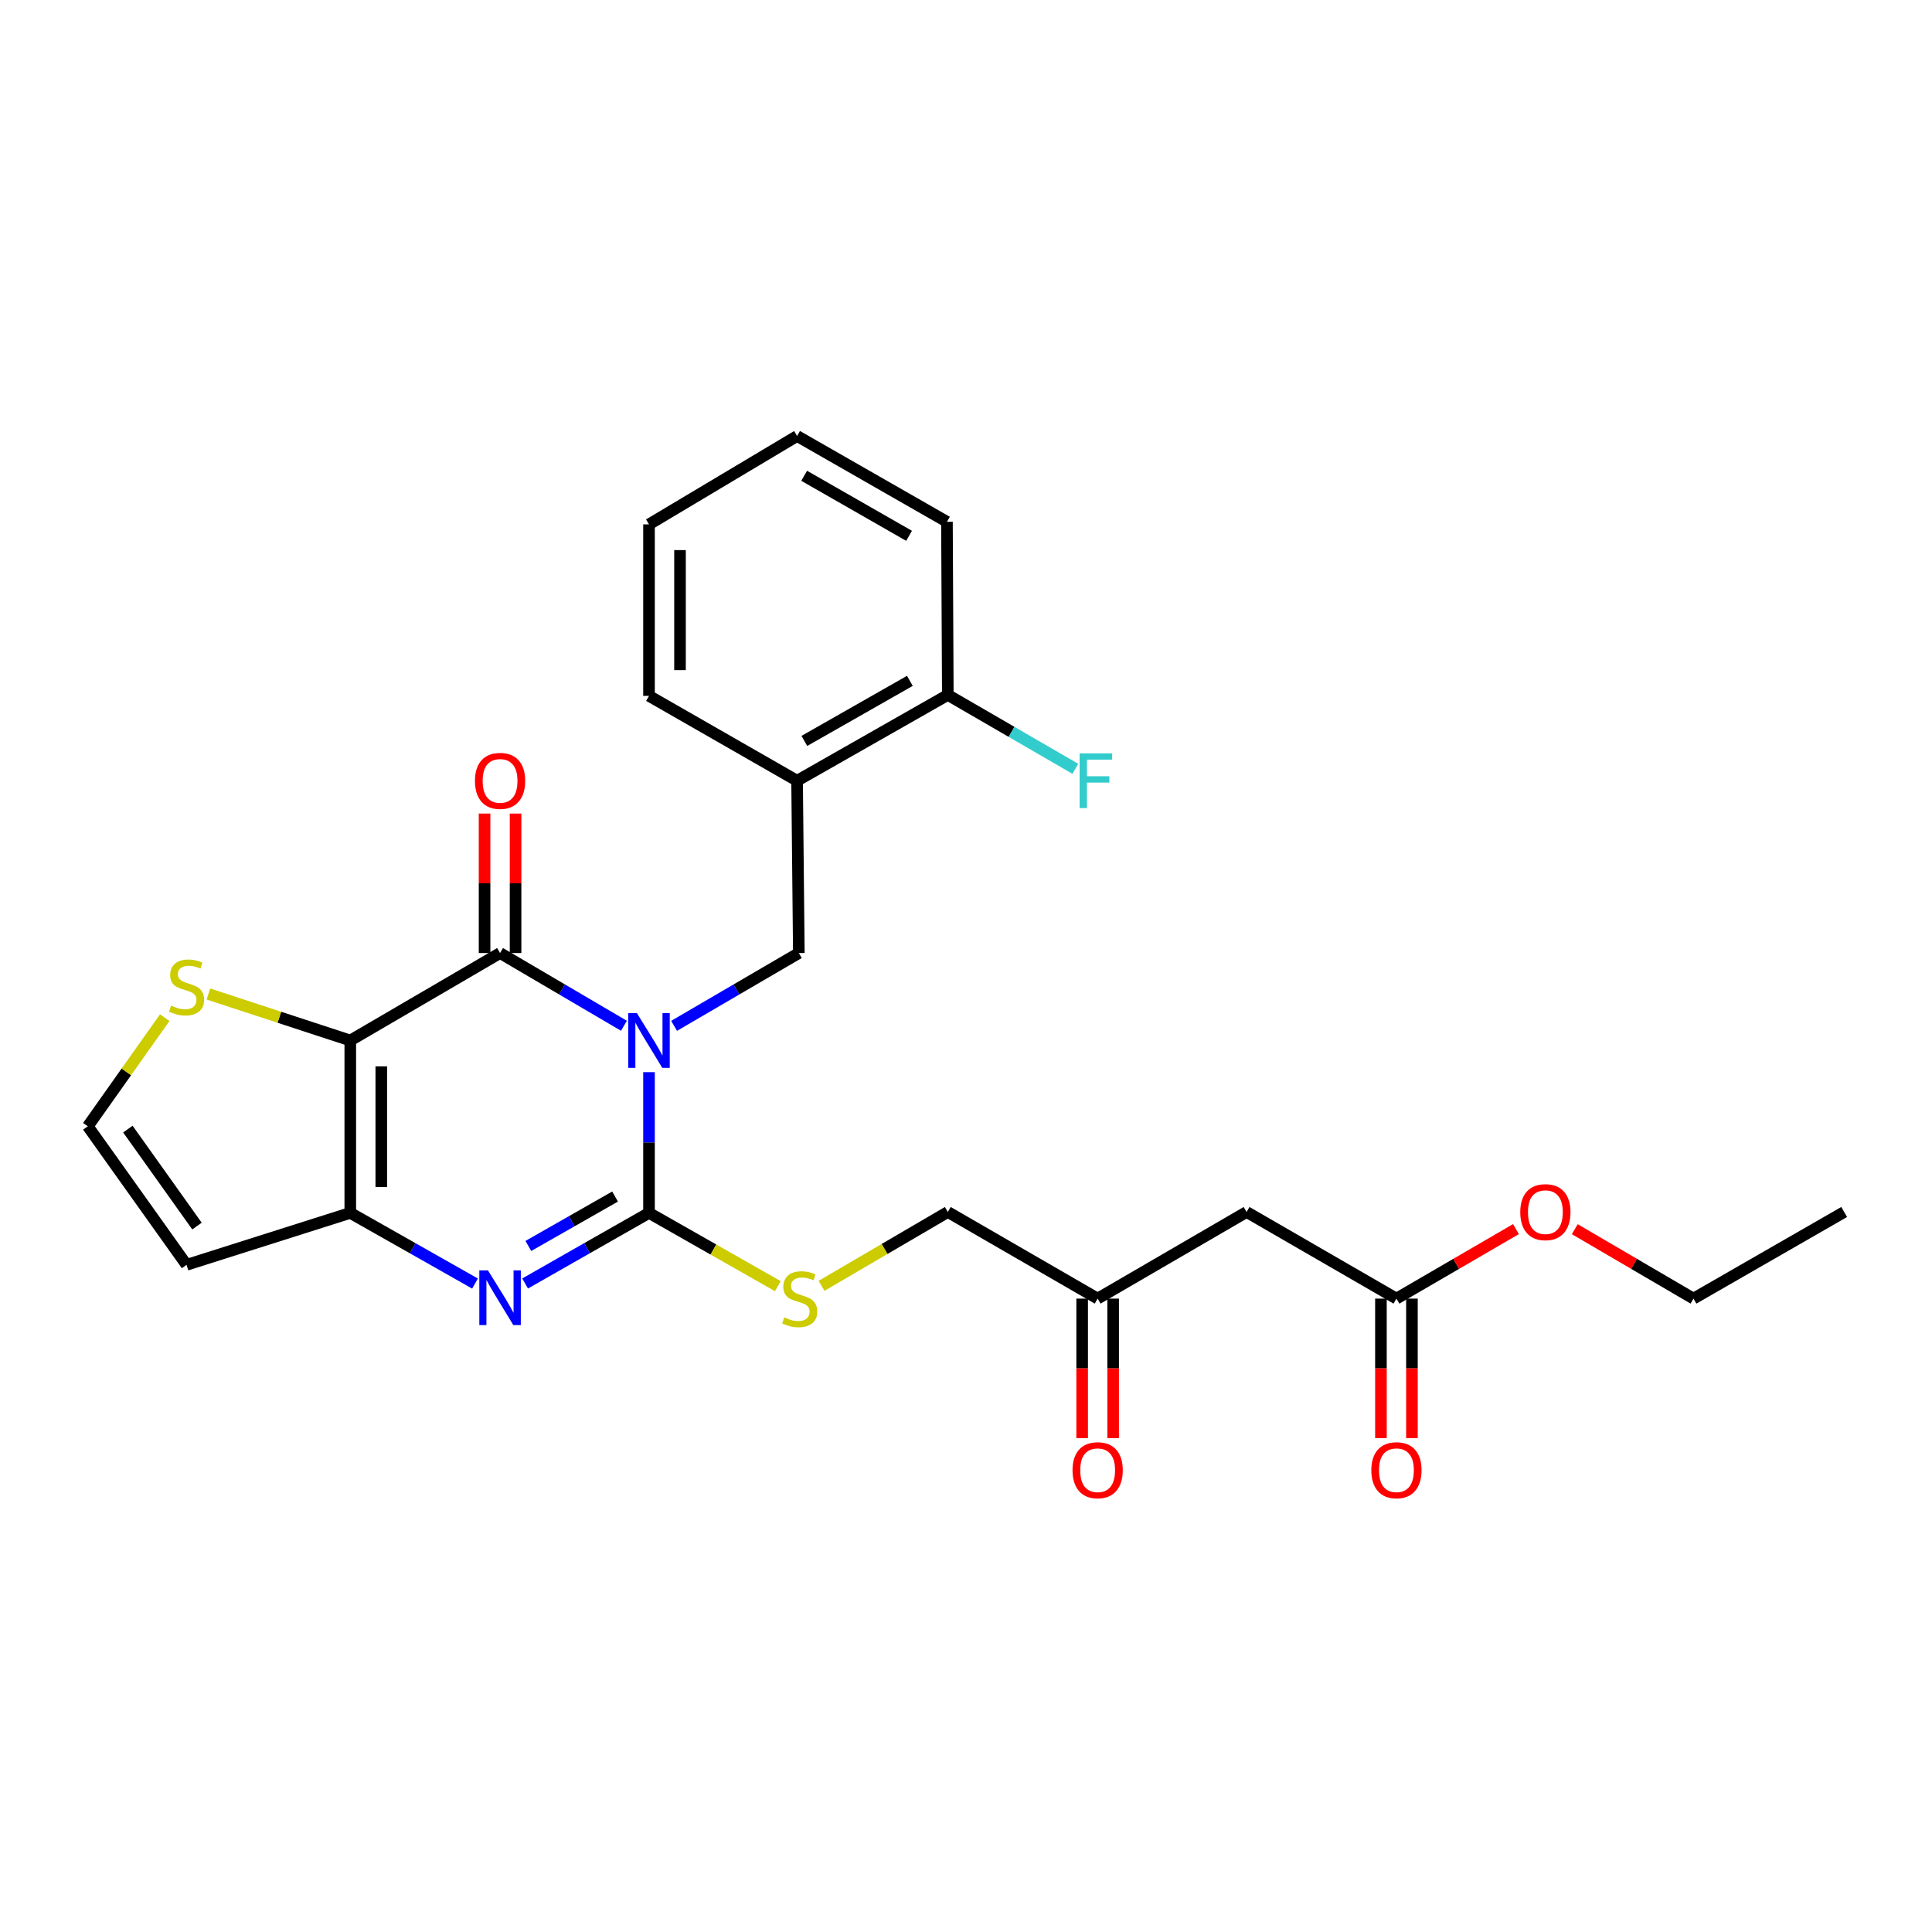 <?xml version='1.0' encoding='iso-8859-1'?>
<svg version='1.1' baseProfile='full'
              xmlns='http://www.w3.org/2000/svg'
                      xmlns:rdkit='http://www.rdkit.org/xml'
                      xmlns:xlink='http://www.w3.org/1999/xlink'
                  xml:space='preserve'
width='1000px' height='1000px' viewBox='0 0 1000 1000'>
<!-- END OF HEADER -->
<rect style='opacity:1.0;fill:#FFFFFF;stroke:none' width='1000' height='1000' x='0' y='0'> </rect>
<path class='bond-0' d='M 335.925,554.948 L 335.925,591.368' style='fill:none;fill-rule:evenodd;stroke:#0000FF;stroke-width:6px;stroke-linecap:butt;stroke-linejoin:miter;stroke-opacity:1' />
<path class='bond-0' d='M 335.925,591.368 L 335.925,627.789' style='fill:none;fill-rule:evenodd;stroke:#000000;stroke-width:6px;stroke-linecap:butt;stroke-linejoin:miter;stroke-opacity:1' />
<path class='bond-1' d='M 322.95,530.939 L 290.892,512.115' style='fill:none;fill-rule:evenodd;stroke:#0000FF;stroke-width:6px;stroke-linecap:butt;stroke-linejoin:miter;stroke-opacity:1' />
<path class='bond-1' d='M 290.892,512.115 L 258.834,493.291' style='fill:none;fill-rule:evenodd;stroke:#000000;stroke-width:6px;stroke-linecap:butt;stroke-linejoin:miter;stroke-opacity:1' />
<path class='bond-5' d='M 348.91,530.978 L 381.194,512.135' style='fill:none;fill-rule:evenodd;stroke:#0000FF;stroke-width:6px;stroke-linecap:butt;stroke-linejoin:miter;stroke-opacity:1' />
<path class='bond-5' d='M 381.194,512.135 L 413.478,493.291' style='fill:none;fill-rule:evenodd;stroke:#000000;stroke-width:6px;stroke-linecap:butt;stroke-linejoin:miter;stroke-opacity:1' />
<path class='bond-3' d='M 335.925,627.789 L 303.859,646.058' style='fill:none;fill-rule:evenodd;stroke:#000000;stroke-width:6px;stroke-linecap:butt;stroke-linejoin:miter;stroke-opacity:1' />
<path class='bond-3' d='M 303.859,646.058 L 271.793,664.327' style='fill:none;fill-rule:evenodd;stroke:#0000FF;stroke-width:6px;stroke-linecap:butt;stroke-linejoin:miter;stroke-opacity:1' />
<path class='bond-3' d='M 318.362,619.328 L 295.916,632.116' style='fill:none;fill-rule:evenodd;stroke:#000000;stroke-width:6px;stroke-linecap:butt;stroke-linejoin:miter;stroke-opacity:1' />
<path class='bond-3' d='M 295.916,632.116 L 273.469,644.904' style='fill:none;fill-rule:evenodd;stroke:#0000FF;stroke-width:6px;stroke-linecap:butt;stroke-linejoin:miter;stroke-opacity:1' />
<path class='bond-8' d='M 335.925,627.789 L 369.263,646.751' style='fill:none;fill-rule:evenodd;stroke:#000000;stroke-width:6px;stroke-linecap:butt;stroke-linejoin:miter;stroke-opacity:1' />
<path class='bond-8' d='M 369.263,646.751 L 402.601,665.714' style='fill:none;fill-rule:evenodd;stroke:#CCCC00;stroke-width:6px;stroke-linecap:butt;stroke-linejoin:miter;stroke-opacity:1' />
<path class='bond-2' d='M 258.834,493.291 L 181.307,538.557' style='fill:none;fill-rule:evenodd;stroke:#000000;stroke-width:6px;stroke-linecap:butt;stroke-linejoin:miter;stroke-opacity:1' />
<path class='bond-13' d='M 266.857,493.291 L 266.857,457.192' style='fill:none;fill-rule:evenodd;stroke:#000000;stroke-width:6px;stroke-linecap:butt;stroke-linejoin:miter;stroke-opacity:1' />
<path class='bond-13' d='M 266.857,457.192 L 266.857,421.094' style='fill:none;fill-rule:evenodd;stroke:#FF0000;stroke-width:6px;stroke-linecap:butt;stroke-linejoin:miter;stroke-opacity:1' />
<path class='bond-13' d='M 250.812,493.291 L 250.812,457.192' style='fill:none;fill-rule:evenodd;stroke:#000000;stroke-width:6px;stroke-linecap:butt;stroke-linejoin:miter;stroke-opacity:1' />
<path class='bond-13' d='M 250.812,457.192 L 250.812,421.094' style='fill:none;fill-rule:evenodd;stroke:#FF0000;stroke-width:6px;stroke-linecap:butt;stroke-linejoin:miter;stroke-opacity:1' />
<path class='bond-4' d='M 181.307,538.557 L 181.307,627.789' style='fill:none;fill-rule:evenodd;stroke:#000000;stroke-width:6px;stroke-linecap:butt;stroke-linejoin:miter;stroke-opacity:1' />
<path class='bond-4' d='M 197.353,551.942 L 197.353,614.404' style='fill:none;fill-rule:evenodd;stroke:#000000;stroke-width:6px;stroke-linecap:butt;stroke-linejoin:miter;stroke-opacity:1' />
<path class='bond-6' d='M 181.307,538.557 L 144.588,526.526' style='fill:none;fill-rule:evenodd;stroke:#000000;stroke-width:6px;stroke-linecap:butt;stroke-linejoin:miter;stroke-opacity:1' />
<path class='bond-6' d='M 144.588,526.526 L 107.869,514.495' style='fill:none;fill-rule:evenodd;stroke:#CCCC00;stroke-width:6px;stroke-linecap:butt;stroke-linejoin:miter;stroke-opacity:1' />
<path class='bond-27' d='M 245.867,664.363 L 213.587,646.076' style='fill:none;fill-rule:evenodd;stroke:#0000FF;stroke-width:6px;stroke-linecap:butt;stroke-linejoin:miter;stroke-opacity:1' />
<path class='bond-27' d='M 213.587,646.076 L 181.307,627.789' style='fill:none;fill-rule:evenodd;stroke:#000000;stroke-width:6px;stroke-linecap:butt;stroke-linejoin:miter;stroke-opacity:1' />
<path class='bond-9' d='M 181.307,627.789 L 96.56,654.683' style='fill:none;fill-rule:evenodd;stroke:#000000;stroke-width:6px;stroke-linecap:butt;stroke-linejoin:miter;stroke-opacity:1' />
<path class='bond-7' d='M 413.478,493.291 L 412.569,404.104' style='fill:none;fill-rule:evenodd;stroke:#000000;stroke-width:6px;stroke-linecap:butt;stroke-linejoin:miter;stroke-opacity:1' />
<path class='bond-11' d='M 85.269,526.736 L 65.362,554.852' style='fill:none;fill-rule:evenodd;stroke:#CCCC00;stroke-width:6px;stroke-linecap:butt;stroke-linejoin:miter;stroke-opacity:1' />
<path class='bond-11' d='M 65.362,554.852 L 45.455,582.968' style='fill:none;fill-rule:evenodd;stroke:#000000;stroke-width:6px;stroke-linecap:butt;stroke-linejoin:miter;stroke-opacity:1' />
<path class='bond-14' d='M 412.569,404.104 L 490.587,359.693' style='fill:none;fill-rule:evenodd;stroke:#000000;stroke-width:6px;stroke-linecap:butt;stroke-linejoin:miter;stroke-opacity:1' />
<path class='bond-14' d='M 416.334,383.498 L 470.946,352.41' style='fill:none;fill-rule:evenodd;stroke:#000000;stroke-width:6px;stroke-linecap:butt;stroke-linejoin:miter;stroke-opacity:1' />
<path class='bond-21' d='M 412.569,404.104 L 335.925,360.184' style='fill:none;fill-rule:evenodd;stroke:#000000;stroke-width:6px;stroke-linecap:butt;stroke-linejoin:miter;stroke-opacity:1' />
<path class='bond-18' d='M 425.224,665.547 L 457.905,646.436' style='fill:none;fill-rule:evenodd;stroke:#CCCC00;stroke-width:6px;stroke-linecap:butt;stroke-linejoin:miter;stroke-opacity:1' />
<path class='bond-18' d='M 457.905,646.436 L 490.587,627.325' style='fill:none;fill-rule:evenodd;stroke:#000000;stroke-width:6px;stroke-linecap:butt;stroke-linejoin:miter;stroke-opacity:1' />
<path class='bond-28' d='M 96.56,654.683 L 45.455,582.968' style='fill:none;fill-rule:evenodd;stroke:#000000;stroke-width:6px;stroke-linecap:butt;stroke-linejoin:miter;stroke-opacity:1' />
<path class='bond-28' d='M 101.961,634.614 L 66.188,584.413' style='fill:none;fill-rule:evenodd;stroke:#000000;stroke-width:6px;stroke-linecap:butt;stroke-linejoin:miter;stroke-opacity:1' />
<path class='bond-10' d='M 645.231,627.325 L 568.14,672.155' style='fill:none;fill-rule:evenodd;stroke:#000000;stroke-width:6px;stroke-linecap:butt;stroke-linejoin:miter;stroke-opacity:1' />
<path class='bond-12' d='M 645.231,627.325 L 722.793,672.155' style='fill:none;fill-rule:evenodd;stroke:#000000;stroke-width:6px;stroke-linecap:butt;stroke-linejoin:miter;stroke-opacity:1' />
<path class='bond-16' d='M 714.771,672.155 L 714.771,708.261' style='fill:none;fill-rule:evenodd;stroke:#000000;stroke-width:6px;stroke-linecap:butt;stroke-linejoin:miter;stroke-opacity:1' />
<path class='bond-16' d='M 714.771,708.261 L 714.771,744.366' style='fill:none;fill-rule:evenodd;stroke:#FF0000;stroke-width:6px;stroke-linecap:butt;stroke-linejoin:miter;stroke-opacity:1' />
<path class='bond-16' d='M 730.816,672.155 L 730.816,708.261' style='fill:none;fill-rule:evenodd;stroke:#000000;stroke-width:6px;stroke-linecap:butt;stroke-linejoin:miter;stroke-opacity:1' />
<path class='bond-16' d='M 730.816,708.261 L 730.816,744.366' style='fill:none;fill-rule:evenodd;stroke:#FF0000;stroke-width:6px;stroke-linecap:butt;stroke-linejoin:miter;stroke-opacity:1' />
<path class='bond-20' d='M 722.793,672.155 L 753.724,654.168' style='fill:none;fill-rule:evenodd;stroke:#000000;stroke-width:6px;stroke-linecap:butt;stroke-linejoin:miter;stroke-opacity:1' />
<path class='bond-20' d='M 753.724,654.168 L 784.654,636.182' style='fill:none;fill-rule:evenodd;stroke:#FF0000;stroke-width:6px;stroke-linecap:butt;stroke-linejoin:miter;stroke-opacity:1' />
<path class='bond-19' d='M 490.587,359.693 L 523.592,378.818' style='fill:none;fill-rule:evenodd;stroke:#000000;stroke-width:6px;stroke-linecap:butt;stroke-linejoin:miter;stroke-opacity:1' />
<path class='bond-19' d='M 523.592,378.818 L 556.597,397.942' style='fill:none;fill-rule:evenodd;stroke:#33CCCC;stroke-width:6px;stroke-linecap:butt;stroke-linejoin:miter;stroke-opacity:1' />
<path class='bond-22' d='M 490.587,359.693 L 490.141,270.079' style='fill:none;fill-rule:evenodd;stroke:#000000;stroke-width:6px;stroke-linecap:butt;stroke-linejoin:miter;stroke-opacity:1' />
<path class='bond-15' d='M 568.14,672.155 L 490.587,627.325' style='fill:none;fill-rule:evenodd;stroke:#000000;stroke-width:6px;stroke-linecap:butt;stroke-linejoin:miter;stroke-opacity:1' />
<path class='bond-17' d='M 560.118,672.155 L 560.118,708.261' style='fill:none;fill-rule:evenodd;stroke:#000000;stroke-width:6px;stroke-linecap:butt;stroke-linejoin:miter;stroke-opacity:1' />
<path class='bond-17' d='M 560.118,708.261 L 560.118,744.366' style='fill:none;fill-rule:evenodd;stroke:#FF0000;stroke-width:6px;stroke-linecap:butt;stroke-linejoin:miter;stroke-opacity:1' />
<path class='bond-17' d='M 576.163,672.155 L 576.163,708.261' style='fill:none;fill-rule:evenodd;stroke:#000000;stroke-width:6px;stroke-linecap:butt;stroke-linejoin:miter;stroke-opacity:1' />
<path class='bond-17' d='M 576.163,708.261 L 576.163,744.366' style='fill:none;fill-rule:evenodd;stroke:#FF0000;stroke-width:6px;stroke-linecap:butt;stroke-linejoin:miter;stroke-opacity:1' />
<path class='bond-23' d='M 815.104,636.226 L 845.825,654.19' style='fill:none;fill-rule:evenodd;stroke:#FF0000;stroke-width:6px;stroke-linecap:butt;stroke-linejoin:miter;stroke-opacity:1' />
<path class='bond-23' d='M 845.825,654.19 L 876.546,672.155' style='fill:none;fill-rule:evenodd;stroke:#000000;stroke-width:6px;stroke-linecap:butt;stroke-linejoin:miter;stroke-opacity:1' />
<path class='bond-24' d='M 335.925,360.184 L 335.925,271.416' style='fill:none;fill-rule:evenodd;stroke:#000000;stroke-width:6px;stroke-linecap:butt;stroke-linejoin:miter;stroke-opacity:1' />
<path class='bond-24' d='M 351.97,346.868 L 351.97,284.731' style='fill:none;fill-rule:evenodd;stroke:#000000;stroke-width:6px;stroke-linecap:butt;stroke-linejoin:miter;stroke-opacity:1' />
<path class='bond-29' d='M 490.141,270.079 L 412.569,225.677' style='fill:none;fill-rule:evenodd;stroke:#000000;stroke-width:6px;stroke-linecap:butt;stroke-linejoin:miter;stroke-opacity:1' />
<path class='bond-29' d='M 470.534,277.344 L 416.234,246.263' style='fill:none;fill-rule:evenodd;stroke:#000000;stroke-width:6px;stroke-linecap:butt;stroke-linejoin:miter;stroke-opacity:1' />
<path class='bond-25' d='M 876.546,672.155 L 954.545,627.325' style='fill:none;fill-rule:evenodd;stroke:#000000;stroke-width:6px;stroke-linecap:butt;stroke-linejoin:miter;stroke-opacity:1' />
<path class='bond-26' d='M 335.925,271.416 L 412.569,225.677' style='fill:none;fill-rule:evenodd;stroke:#000000;stroke-width:6px;stroke-linecap:butt;stroke-linejoin:miter;stroke-opacity:1' />
<path  class='atom-0' d='M 329.665 524.397
L 338.945 539.397
Q 339.865 540.877, 341.345 543.557
Q 342.825 546.237, 342.905 546.397
L 342.905 524.397
L 346.665 524.397
L 346.665 552.717
L 342.785 552.717
L 332.825 536.317
Q 331.665 534.397, 330.425 532.197
Q 329.225 529.997, 328.865 529.317
L 328.865 552.717
L 325.185 552.717
L 325.185 524.397
L 329.665 524.397
' fill='#0000FF'/>
<path  class='atom-4' d='M 252.574 657.549
L 261.854 672.549
Q 262.774 674.029, 264.254 676.709
Q 265.734 679.389, 265.814 679.549
L 265.814 657.549
L 269.574 657.549
L 269.574 685.869
L 265.694 685.869
L 255.734 669.469
Q 254.574 667.549, 253.334 665.349
Q 252.134 663.149, 251.774 662.469
L 251.774 685.869
L 248.094 685.869
L 248.094 657.549
L 252.574 657.549
' fill='#0000FF'/>
<path  class='atom-7' d='M 88.56 520.51
Q 88.88 520.63, 90.2 521.19
Q 91.52 521.75, 92.96 522.11
Q 94.44 522.43, 95.88 522.43
Q 98.56 522.43, 100.12 521.15
Q 101.68 519.83, 101.68 517.55
Q 101.68 515.99, 100.88 515.03
Q 100.12 514.07, 98.92 513.55
Q 97.72 513.03, 95.72 512.43
Q 93.2 511.67, 91.68 510.95
Q 90.2 510.23, 89.12 508.71
Q 88.08 507.19, 88.08 504.63
Q 88.08 501.07, 90.48 498.87
Q 92.92 496.67, 97.72 496.67
Q 101 496.67, 104.72 498.23
L 103.8 501.31
Q 100.4 499.91, 97.84 499.91
Q 95.08 499.91, 93.56 501.07
Q 92.04 502.19, 92.08 504.15
Q 92.08 505.67, 92.84 506.59
Q 93.64 507.51, 94.76 508.03
Q 95.92 508.55, 97.84 509.15
Q 100.4 509.95, 101.92 510.75
Q 103.44 511.55, 104.52 513.19
Q 105.64 514.79, 105.64 517.55
Q 105.64 521.47, 103 523.59
Q 100.4 525.67, 96.04 525.67
Q 93.52 525.67, 91.6 525.11
Q 89.72 524.59, 87.48 523.67
L 88.56 520.51
' fill='#CCCC00'/>
<path  class='atom-9' d='M 405.924 681.875
Q 406.244 681.995, 407.564 682.555
Q 408.884 683.115, 410.324 683.475
Q 411.804 683.795, 413.244 683.795
Q 415.924 683.795, 417.484 682.515
Q 419.044 681.195, 419.044 678.915
Q 419.044 677.355, 418.244 676.395
Q 417.484 675.435, 416.284 674.915
Q 415.084 674.395, 413.084 673.795
Q 410.564 673.035, 409.044 672.315
Q 407.564 671.595, 406.484 670.075
Q 405.444 668.555, 405.444 665.995
Q 405.444 662.435, 407.844 660.235
Q 410.284 658.035, 415.084 658.035
Q 418.364 658.035, 422.084 659.595
L 421.164 662.675
Q 417.764 661.275, 415.204 661.275
Q 412.444 661.275, 410.924 662.435
Q 409.404 663.555, 409.444 665.515
Q 409.444 667.035, 410.204 667.955
Q 411.004 668.875, 412.124 669.395
Q 413.284 669.915, 415.204 670.515
Q 417.764 671.315, 419.284 672.115
Q 420.804 672.915, 421.884 674.555
Q 423.004 676.155, 423.004 678.915
Q 423.004 682.835, 420.364 684.955
Q 417.764 687.035, 413.404 687.035
Q 410.884 687.035, 408.964 686.475
Q 407.084 685.955, 404.844 685.035
L 405.924 681.875
' fill='#CCCC00'/>
<path  class='atom-14' d='M 245.834 404.184
Q 245.834 397.384, 249.194 393.584
Q 252.554 389.784, 258.834 389.784
Q 265.114 389.784, 268.474 393.584
Q 271.834 397.384, 271.834 404.184
Q 271.834 411.064, 268.434 414.984
Q 265.034 418.864, 258.834 418.864
Q 252.594 418.864, 249.194 414.984
Q 245.834 411.104, 245.834 404.184
M 258.834 415.664
Q 263.154 415.664, 265.474 412.784
Q 267.834 409.864, 267.834 404.184
Q 267.834 398.624, 265.474 395.824
Q 263.154 392.984, 258.834 392.984
Q 254.514 392.984, 252.154 395.784
Q 249.834 398.584, 249.834 404.184
Q 249.834 409.904, 252.154 412.784
Q 254.514 415.664, 258.834 415.664
' fill='#FF0000'/>
<path  class='atom-17' d='M 709.793 760.985
Q 709.793 754.185, 713.153 750.385
Q 716.513 746.585, 722.793 746.585
Q 729.073 746.585, 732.433 750.385
Q 735.793 754.185, 735.793 760.985
Q 735.793 767.865, 732.393 771.785
Q 728.993 775.665, 722.793 775.665
Q 716.553 775.665, 713.153 771.785
Q 709.793 767.905, 709.793 760.985
M 722.793 772.465
Q 727.113 772.465, 729.433 769.585
Q 731.793 766.665, 731.793 760.985
Q 731.793 755.425, 729.433 752.625
Q 727.113 749.785, 722.793 749.785
Q 718.473 749.785, 716.113 752.585
Q 713.793 755.385, 713.793 760.985
Q 713.793 766.705, 716.113 769.585
Q 718.473 772.465, 722.793 772.465
' fill='#FF0000'/>
<path  class='atom-18' d='M 555.14 760.985
Q 555.14 754.185, 558.5 750.385
Q 561.86 746.585, 568.14 746.585
Q 574.42 746.585, 577.78 750.385
Q 581.14 754.185, 581.14 760.985
Q 581.14 767.865, 577.74 771.785
Q 574.34 775.665, 568.14 775.665
Q 561.9 775.665, 558.5 771.785
Q 555.14 767.905, 555.14 760.985
M 568.14 772.465
Q 572.46 772.465, 574.78 769.585
Q 577.14 766.665, 577.14 760.985
Q 577.14 755.425, 574.78 752.625
Q 572.46 749.785, 568.14 749.785
Q 563.82 749.785, 561.46 752.585
Q 559.14 755.385, 559.14 760.985
Q 559.14 766.705, 561.46 769.585
Q 563.82 772.465, 568.14 772.465
' fill='#FF0000'/>
<path  class='atom-20' d='M 558.811 389.944
L 575.651 389.944
L 575.651 393.184
L 562.611 393.184
L 562.611 401.784
L 574.211 401.784
L 574.211 405.064
L 562.611 405.064
L 562.611 418.264
L 558.811 418.264
L 558.811 389.944
' fill='#33CCCC'/>
<path  class='atom-21' d='M 786.884 627.405
Q 786.884 620.605, 790.244 616.805
Q 793.604 613.005, 799.884 613.005
Q 806.164 613.005, 809.524 616.805
Q 812.884 620.605, 812.884 627.405
Q 812.884 634.285, 809.484 638.205
Q 806.084 642.085, 799.884 642.085
Q 793.644 642.085, 790.244 638.205
Q 786.884 634.325, 786.884 627.405
M 799.884 638.885
Q 804.204 638.885, 806.524 636.005
Q 808.884 633.085, 808.884 627.405
Q 808.884 621.845, 806.524 619.045
Q 804.204 616.205, 799.884 616.205
Q 795.564 616.205, 793.204 619.005
Q 790.884 621.805, 790.884 627.405
Q 790.884 633.125, 793.204 636.005
Q 795.564 638.885, 799.884 638.885
' fill='#FF0000'/>
</svg>
